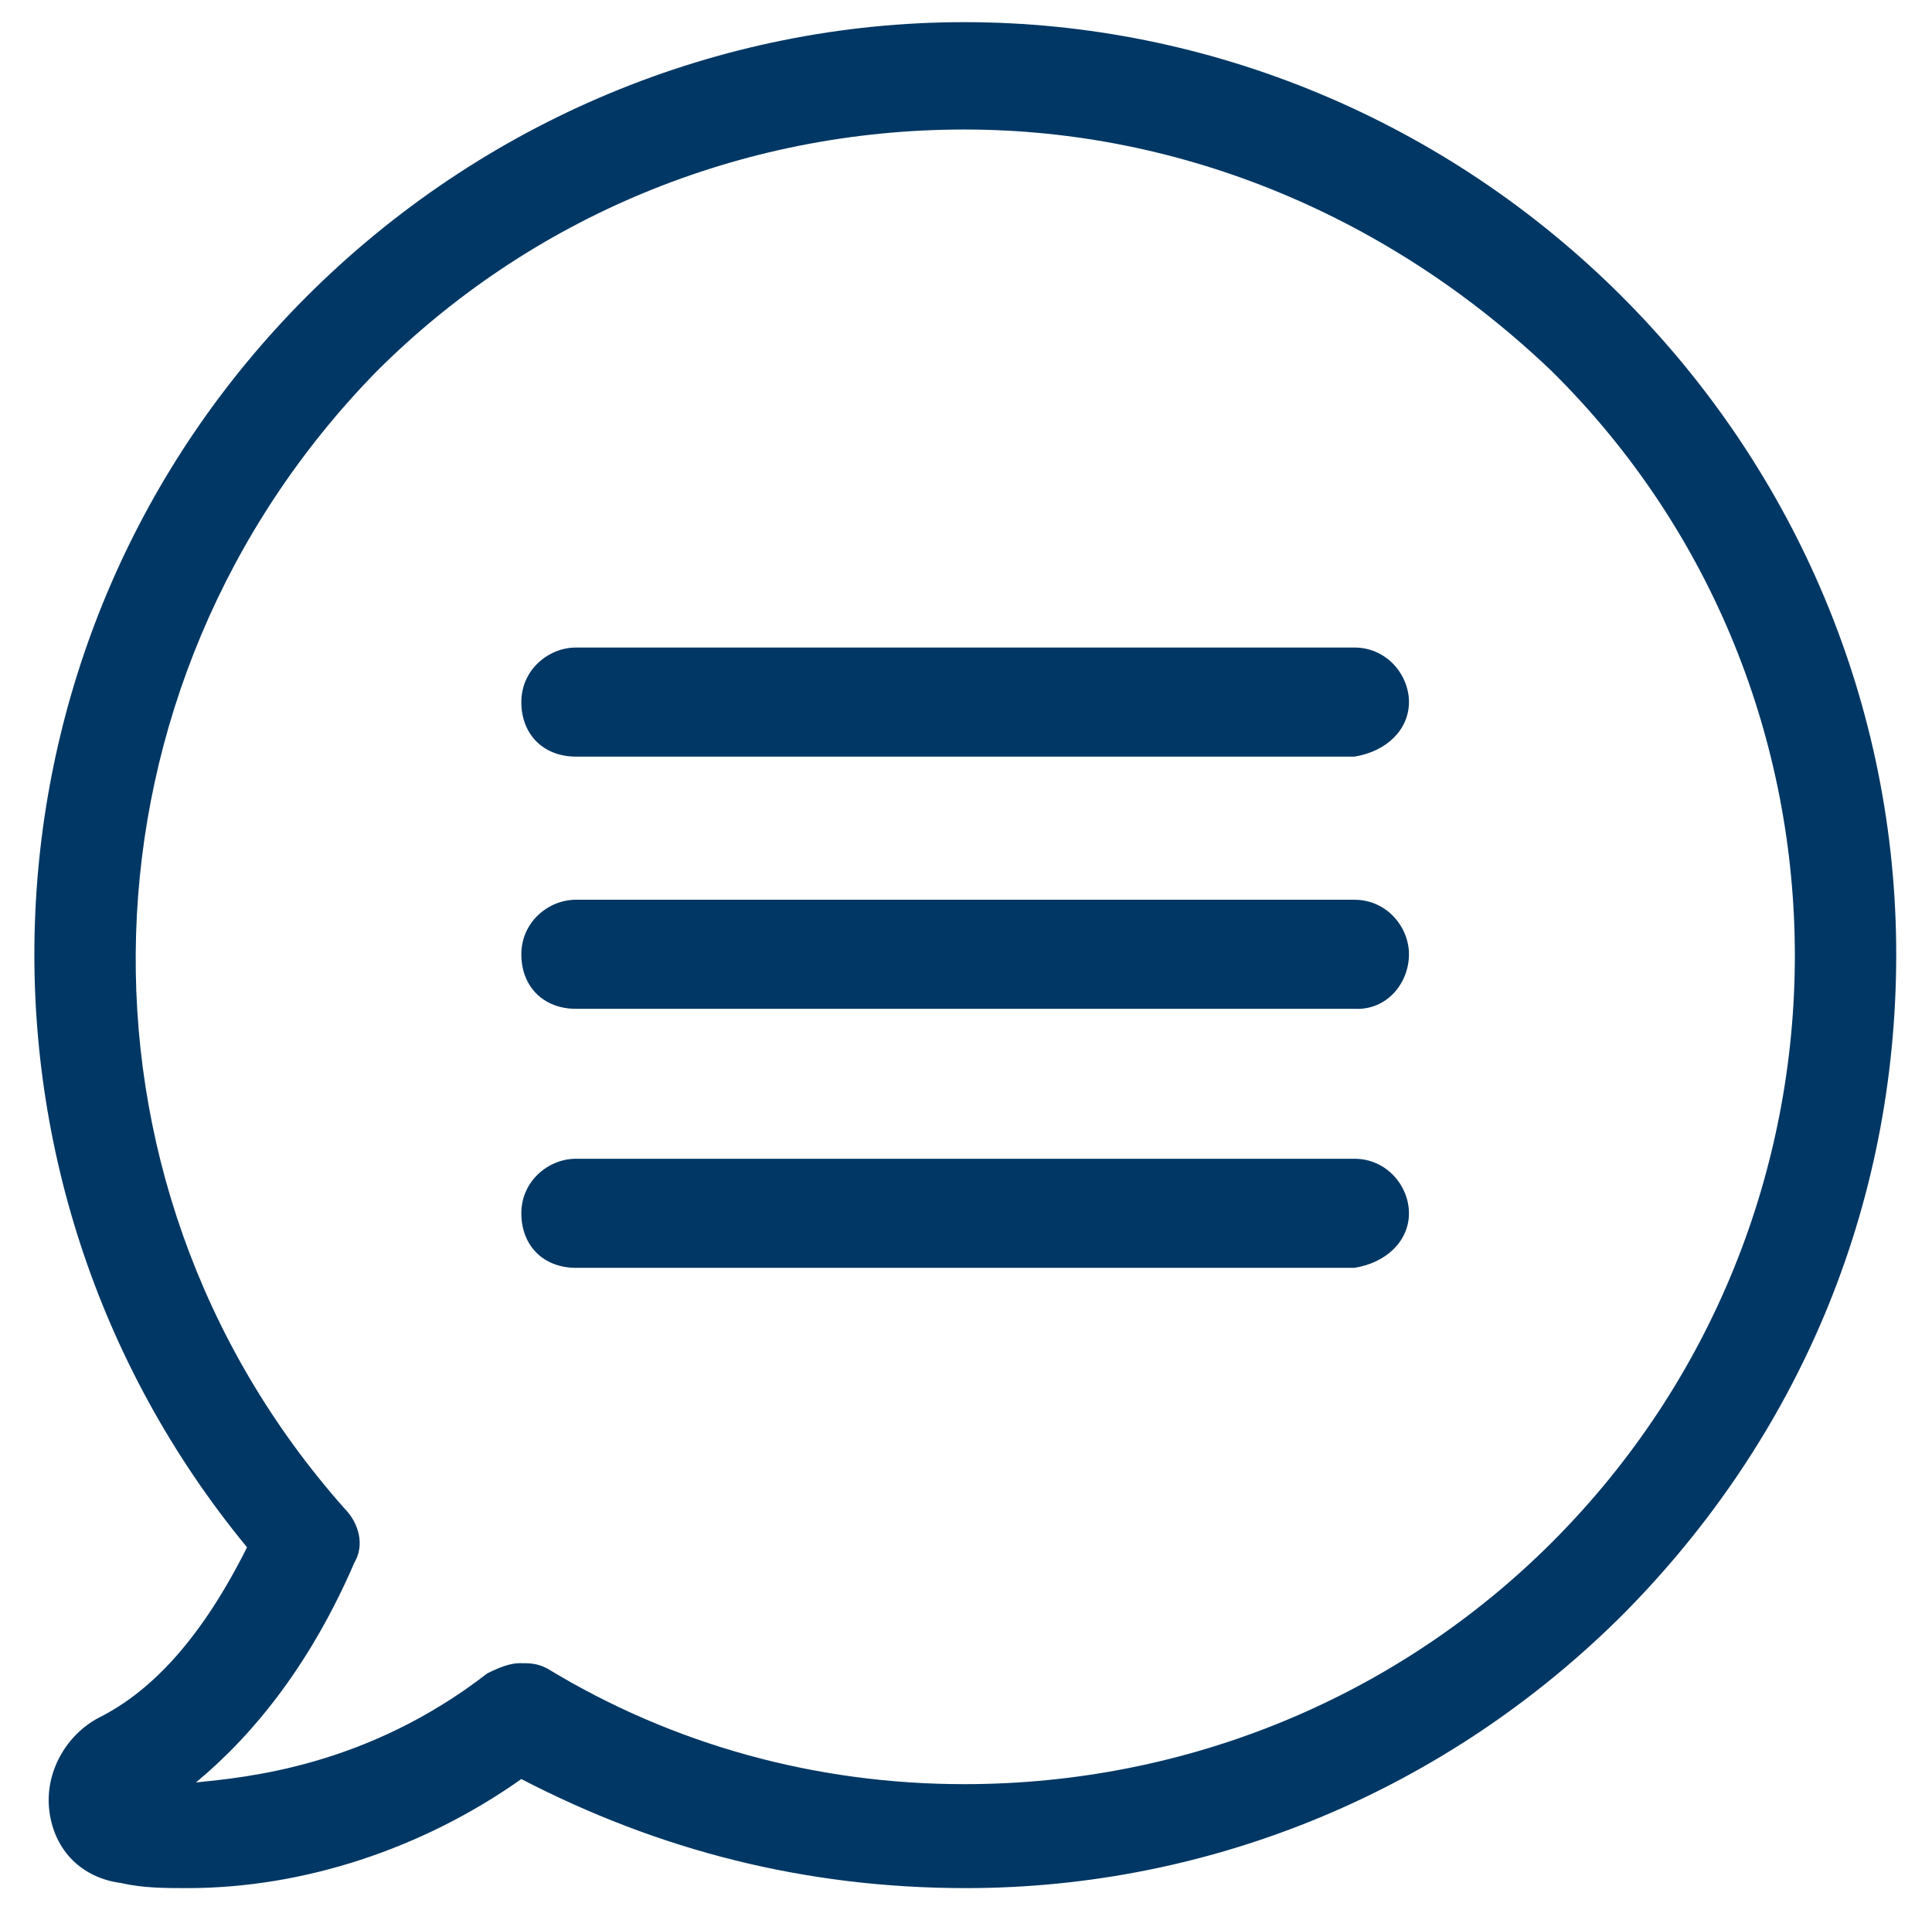 <?xml version="1.0" encoding="utf-8"?>
<!-- Generator: Adobe Illustrator 25.0.1, SVG Export Plug-In . SVG Version: 6.00 Build 0)  -->
<svg version="1.1" id="Layer_1" xmlns="http://www.w3.org/2000/svg" xmlns:xlink="http://www.w3.org/1999/xlink" x="0px" y="0px"
	 viewBox="0 0 113.4 112.1" style="enable-background:new 0 0 113.4 112.1;" xml:space="preserve">
<style type="text/css">
	.st0{fill:#003764;}
</style>
<path class="st0" d="M82.7,41.2c0-1.6-1.3-3.2-3.2-3.2H33.8c-1.6,0-3.2,1.3-3.2,3.2s1.3,3.2,3.2,3.2h45.7
	C81.4,44.1,82.7,42.8,82.7,41.2 M82.7,56c0-1.6-1.3-3.2-3.2-3.2H33.8c-1.6,0-3.2,1.3-3.2,3.2s1.3,3.2,3.2,3.2h45.7
	C81.4,59.3,82.7,57.7,82.7,56 M82.7,71.2c0-1.6-1.3-3.2-3.2-3.2H33.8c-1.6,0-3.2,1.3-3.2,3.2s1.3,3.2,3.2,3.2h45.7
	C81.4,74.1,82.7,72.8,82.7,71.2 M91.1,90.5c-9,9-21.3,14.2-34.5,14.2c-8.7,0-17.1-2.3-24.5-6.8c-0.6-0.3-1-0.3-1.6-0.3
	s-1.3,0.3-1.9,0.6c-7.1,5.5-14.2,6.1-17.1,6.4c3.5-2.9,6.8-7.1,9.3-12.9c0.6-1,0.3-2.3-0.6-3.2C3.1,69.2,4.1,40.2,22.1,21.8
	c9-9,21.3-14.2,34.5-14.2c12.9,0,25.1,5.2,34.5,14.2C110.1,40.6,110.1,71.5,91.1,90.5 M111.3,56c0-14.5-5.8-28.3-16.1-38.6
	S71,1.3,56.6,1.3S28.3,7.1,18,17.4c-20,20-21.3,51.8-3.5,73.4c-2.6,5.2-5.5,8.4-8.7,10c-1.9,1-3.2,3.2-2.9,5.5s1.9,3.9,4.2,4.2
	c1.3,0.3,2.6,0.3,3.9,0.3c6.8,0,13.8-2.3,19.6-6.4c8.1,4.2,16.7,6.4,26.1,6.4c14.5,0,28.3-5.8,38.6-16.1
	C105.5,84.4,111.3,70.9,111.3,56"/>
</svg>

